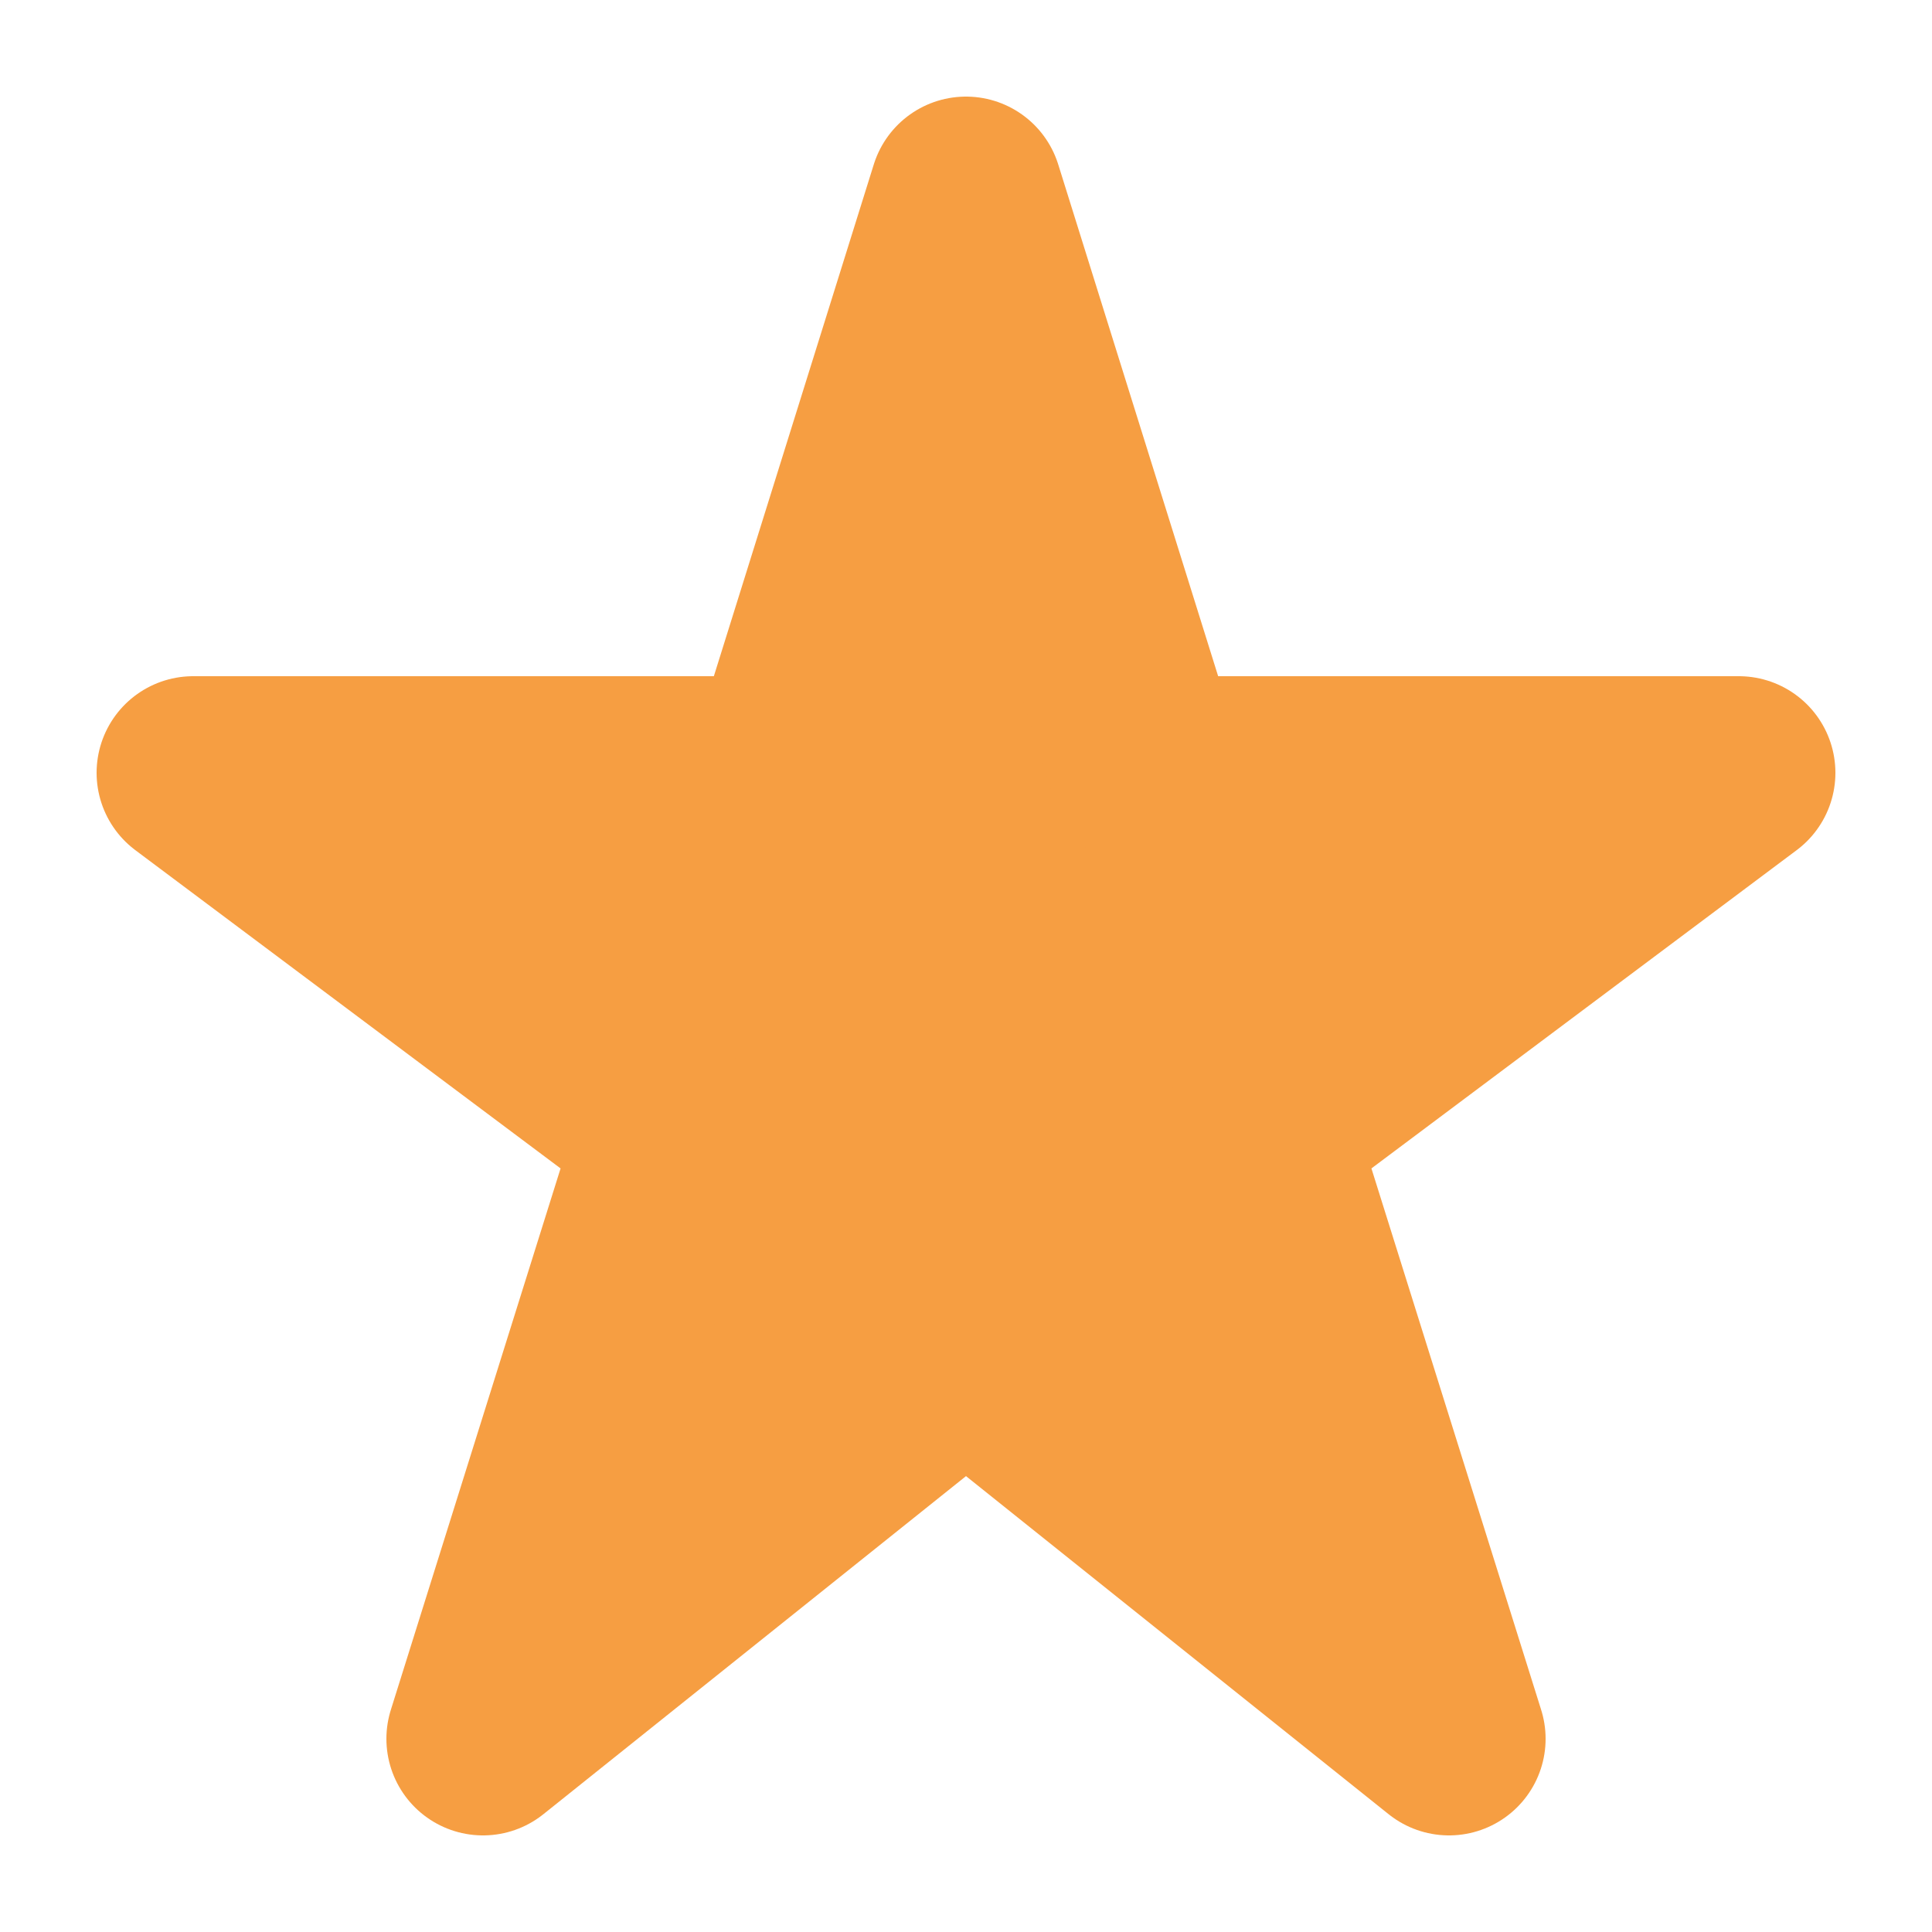 <?xml version="1.0" encoding="UTF-8" standalone="no"?>
<!-- Created with Inkscape (http://www.inkscape.org/) -->

<svg
   xmlns:dc="http://purl.org/dc/elements/1.1/"
   xmlns:cc="http://creativecommons.org/ns#"
   xmlns:rdf="http://www.w3.org/1999/02/22-rdf-syntax-ns#"
   xmlns:svg="http://www.w3.org/2000/svg"
   xmlns="http://www.w3.org/2000/svg"
   xmlns:sodipodi="http://sodipodi.sourceforge.net/DTD/sodipodi-0.dtd"
   xmlns:inkscape="http://www.inkscape.org/namespaces/inkscape"
   id="svg5873"
   version="1.1"
   inkscape:version="0.48.2 r9819"
   width="20"
   height="20"
   sodipodi:docname="administrator.svg"
   inkscape:export-filename="/Users/saman/work_repos/openstreetmap-website/app/assets/images/roles/administrator.png"
   inkscape:export-xdpi="90"
   inkscape:export-ydpi="90">
  <defs
     id="defs5877" />
  <sodipodi:namedview
     pagecolor="#ffffff"
     bordercolor="#666666"
     borderopacity="1"
     objecttolerance="10"
     gridtolerance="10"
     guidetolerance="10"
     inkscape:pageopacity="0"
     inkscape:pageshadow="2"
     inkscape:window-width="640"
     inkscape:window-height="480"
     id="namedview5875"
     showgrid="false"
     inkscape:zoom="5.6568542"
     inkscape:cx="37.573963"
     inkscape:cy="0.44974747"
     inkscape:window-x="733"
     inkscape:window-y="118"
     inkscape:window-maximized="0"
     inkscape:current-layer="svg5873" />
  <path
     inkscape:connector-curvature="0"
     style="color:#000000;fill:#f69e42;fill-opacity:1;fill-rule:nonzero;stroke:#f69e42;stroke-width:2;stroke-linecap:round;stroke-linejoin:round;stroke-miterlimit:4;stroke-opacity:1;stroke-dasharray:none;marker:none;visibility:visible;display:inline;overflow:visible;enable-background:accumulate"
     d="M 10,2 8.125,8 2,8 6.969,11.719 5,18 10,14 15,18 13.031,11.719 18,8 11.875,8 10,2 z"
     id="path4709" />
</svg>
